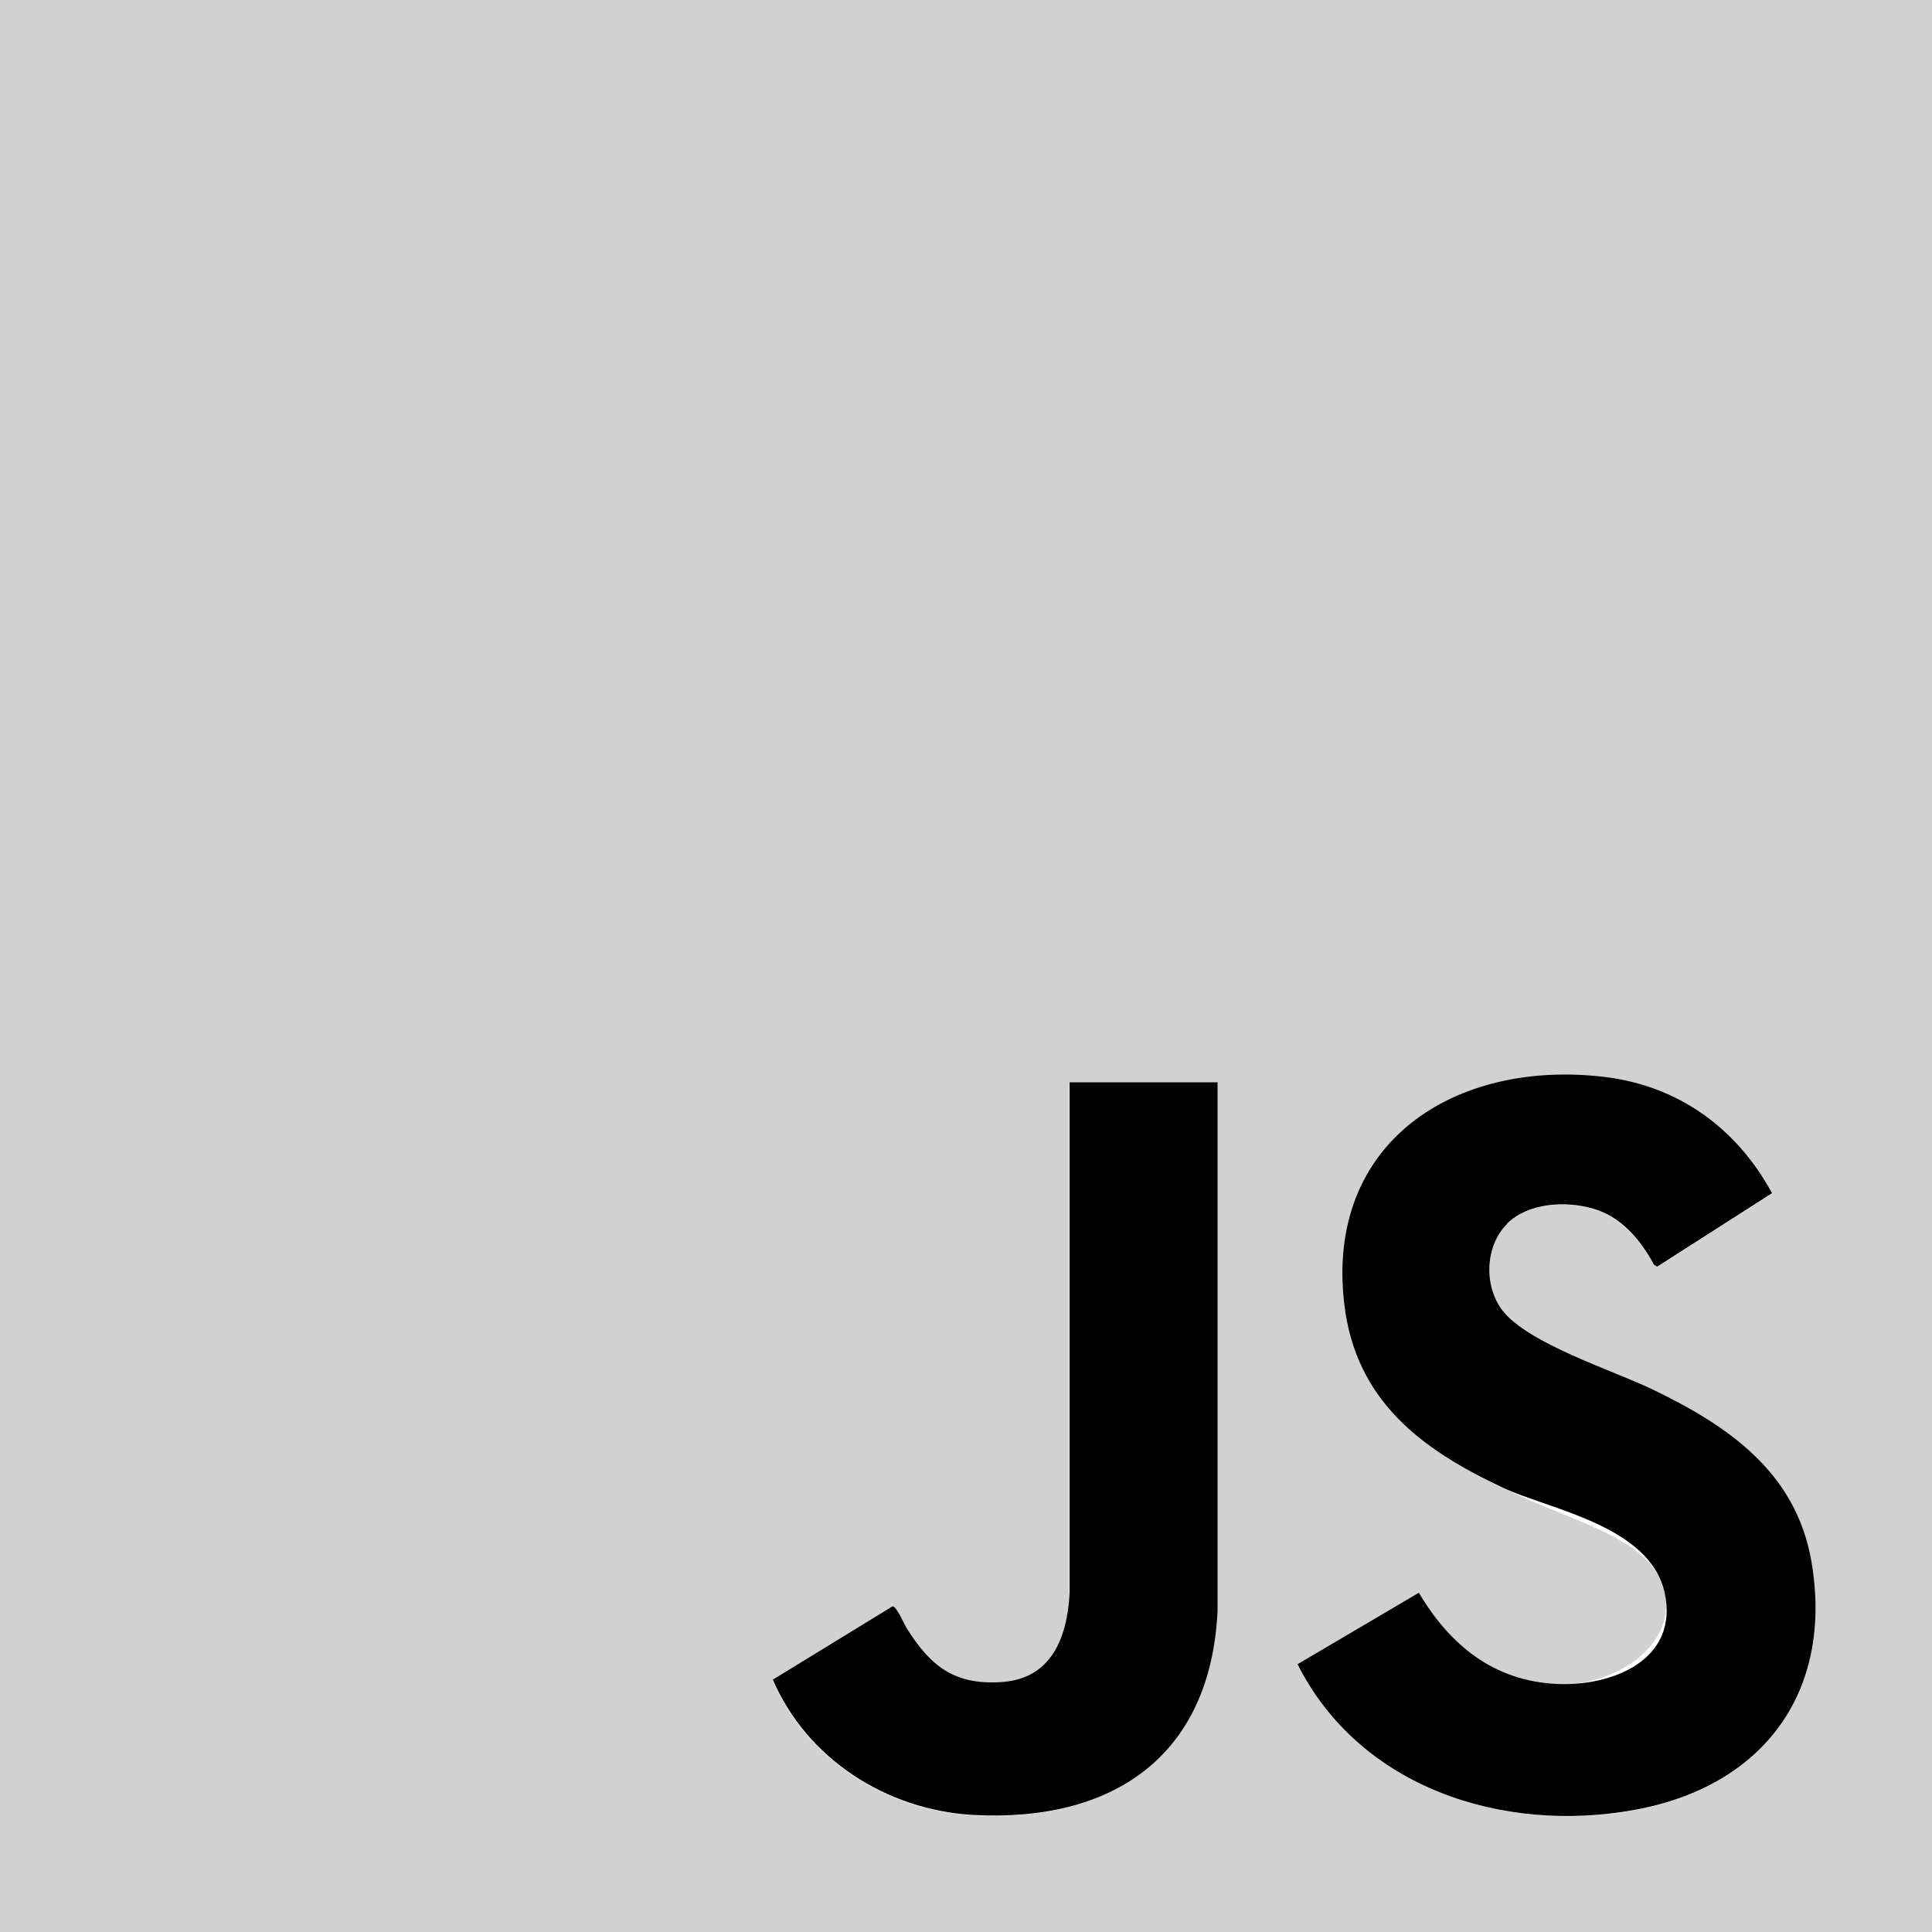 <svg viewBox="0 0 500 500" xmlns="http://www.w3.org/2000/svg"><path d="m0 0h500v500h-500z" fill="#d1d1d1"/><path d="m390 316.8c5.5-5.5 15.2-6 22.3-3.9s12.3 8.1 15.8 14.6l.8.4 29.7-19c-9.1-16.8-24.2-27.8-43.4-30.1-38.7-4.7-72.3 16.8-67.3 58.9 3 24.8 19.9 37.4 41 47.4s38.9 13.2 41.9 27.2-13.6 24.3-28 23.6c-16.2-.8-27.6-10.1-35.6-23.6l-31.4 18.5c16.2 32 53.3 43.8 87.2 37.7 33.1-6 51.6-30.4 45.8-64.3-4-23.2-21.5-35.2-41.3-44.6-10.3-4.9-32.1-11.8-38.7-20.4-4.8-6.3-4.5-16.6 1.2-22.3zm-74.9-36.6h-38.4v132.2c-.6 12-3.6 22-17.4 23s-18.5-4.2-24.8-14-2.6-5.6-3.6-5.6l-31 19c8.9 20.6 29.5 33.7 51.7 35 36 2 61.5-15 63.4-52.6v-136.9z" fill="#fff"/><path d="m390 316.8c-5.7 5.7-6 16-1.2 22.3 6.6 8.6 28.5 15.5 38.7 20.4 19.8 9.5 37.3 21.5 41.3 44.6 5.8 33.9-12.6 58.3-45.8 64.3-34 6.2-71.1-5.7-87.2-37.7l31.4-18.5c8 13.5 19.3 22.8 35.6 23.6 14.4.7 31.8-6.2 28-23.6s-30-21.6-41.9-27.2c-21.1-9.9-38-22.5-41-47.4-5-42 28.6-63.5 67.3-58.9 19.2 2.3 34.3 13.3 43.4 30.1l-29.7 19-.8-.4c-3.5-6.5-8.5-12.5-15.8-14.6s-16.8-1.5-22.3 3.9z"/><path d="m315.1 280.2v136.9c-1.9 37.6-27.3 54.6-63.4 52.6-22.2-1.3-42.8-14.4-51.7-35l31-19c1 0 3 4.6 3.6 5.6 6.2 9.9 12.4 14.9 24.8 14s16.8-11 17.4-23v-132.2s38.4 0 38.4 0z"/></svg>